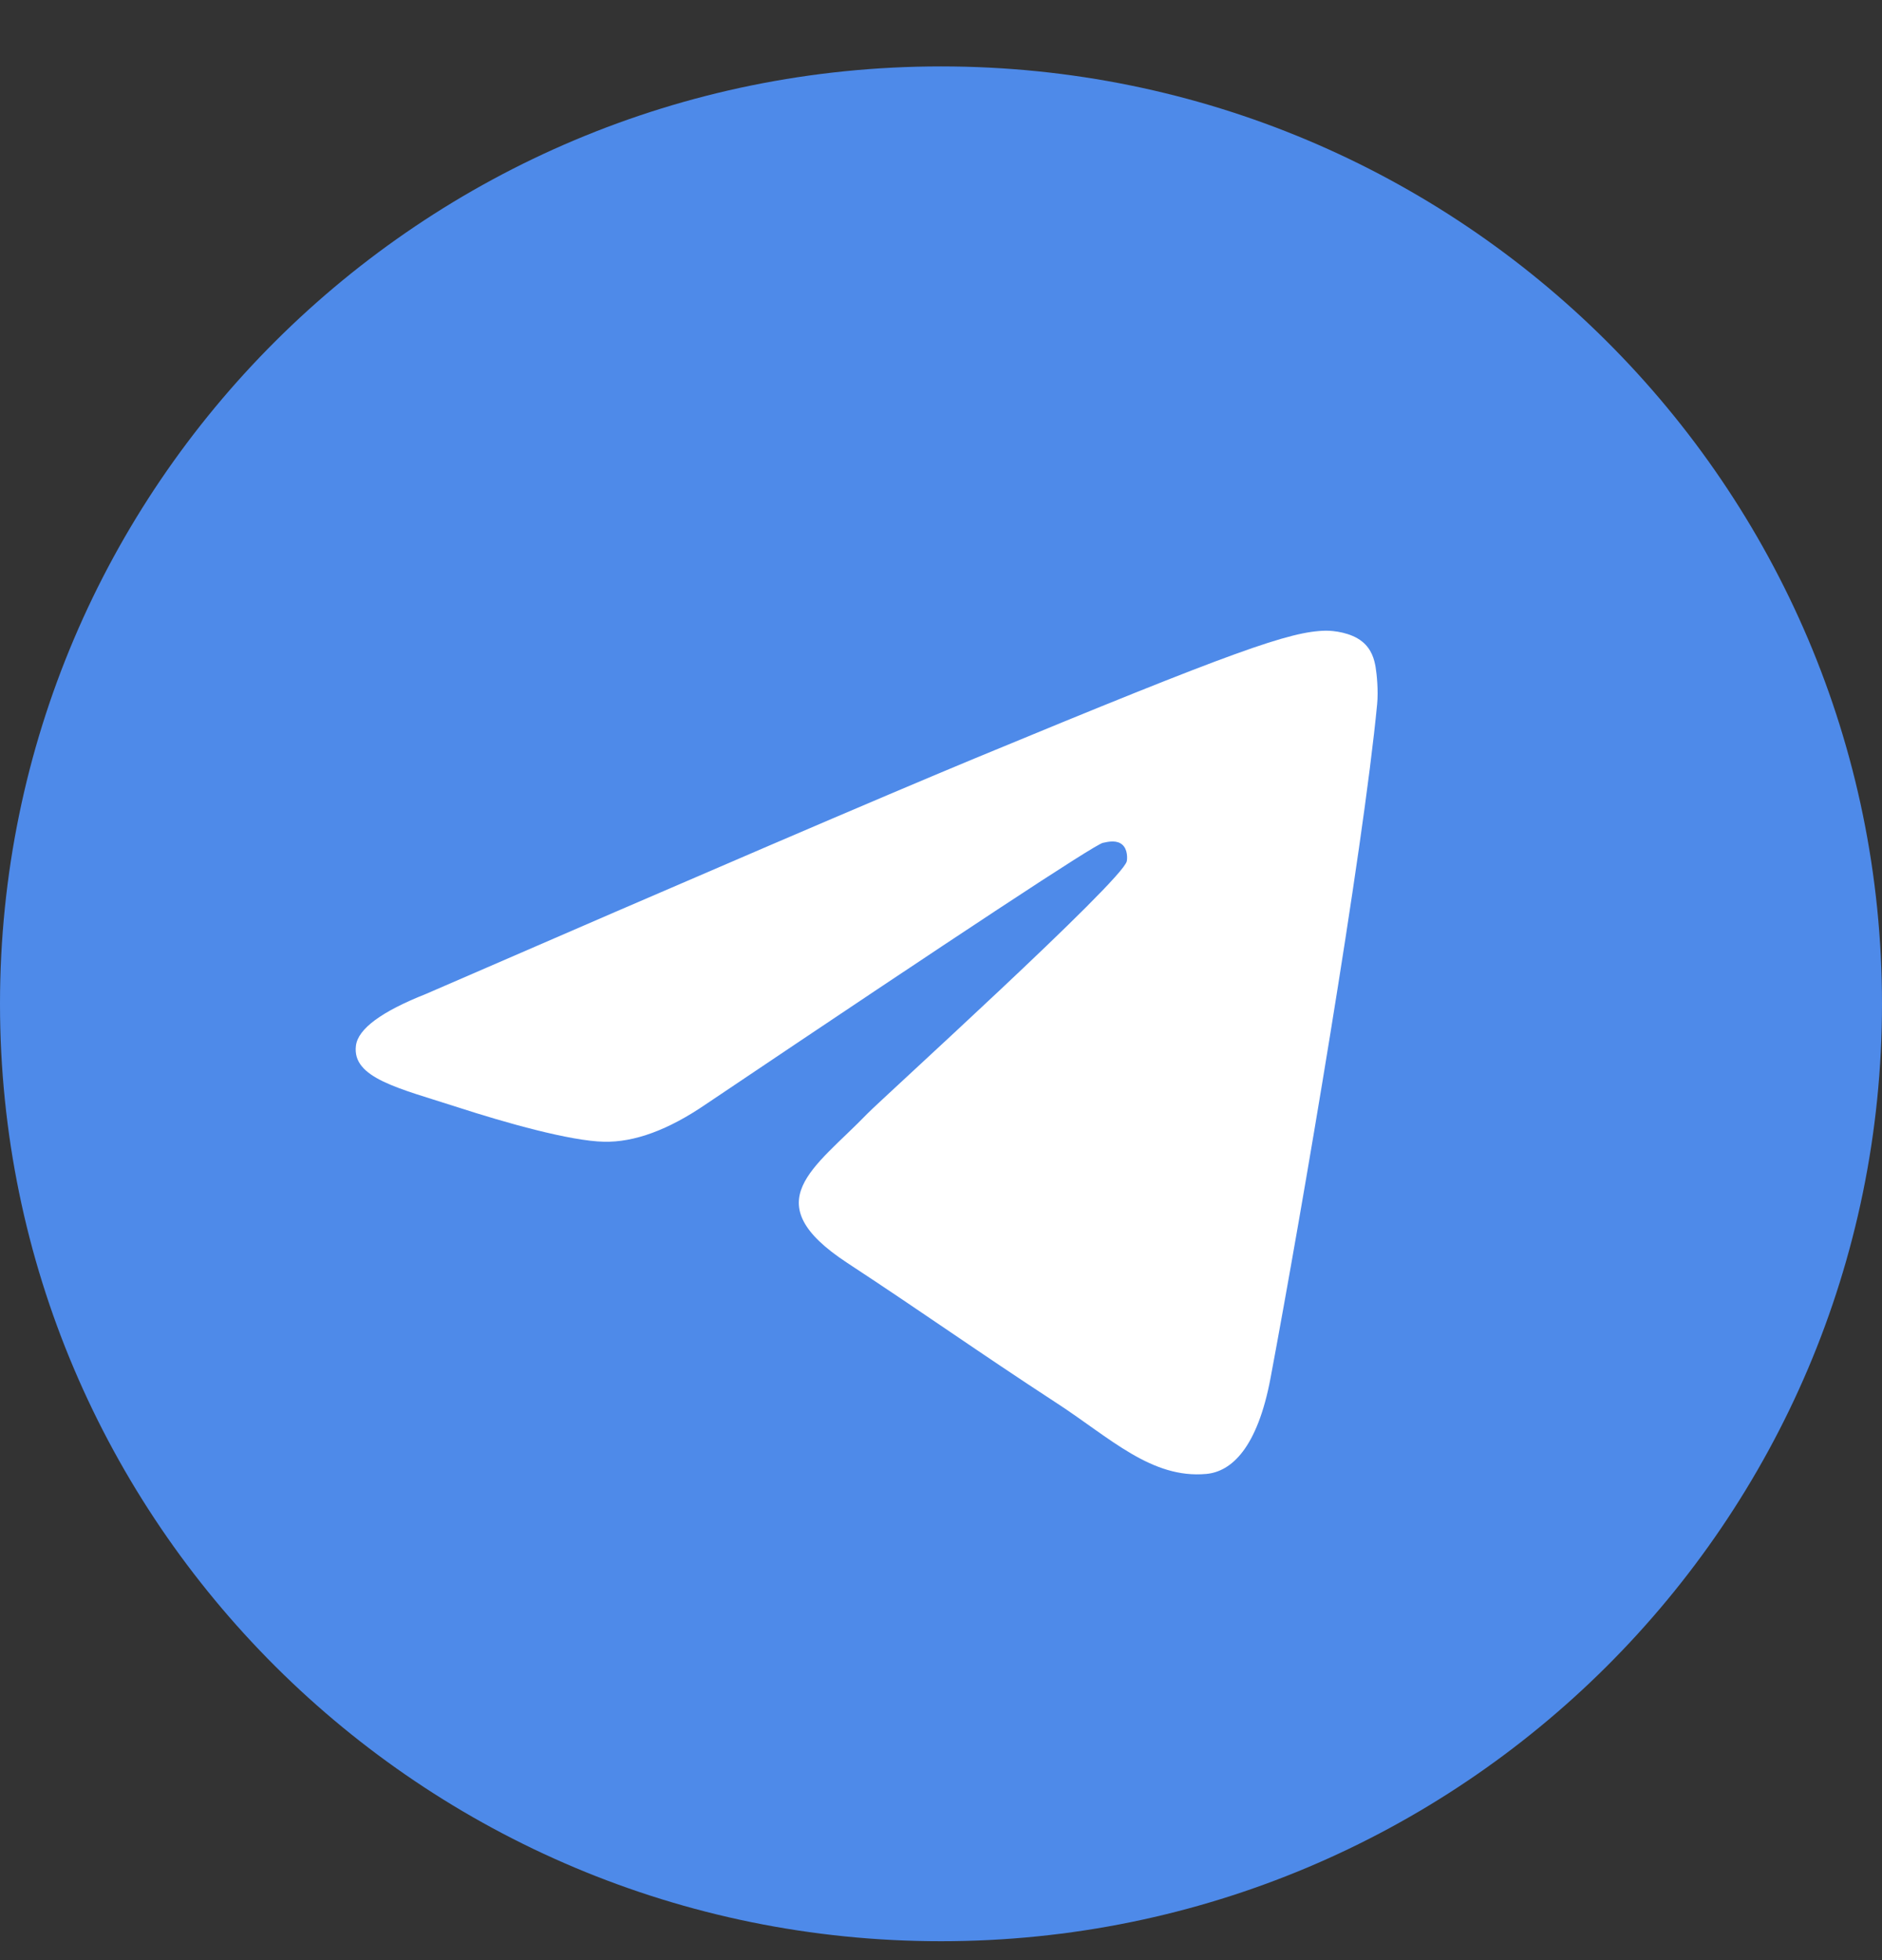 <?xml version="1.0" encoding="UTF-8"?> <svg xmlns="http://www.w3.org/2000/svg" width="24" height="25" viewBox="0 0 24 25" fill="none"><rect x="0" y="0" width="24" height="25" fill="#333333" stroke="none"/> <path d="M12 24.759C18.627 24.759 24 19.406 24 12.803C24 6.2 18.627 0.847 12 0.847C5.373 0.847 0 6.2 0 12.803C0 19.406 5.373 24.759 12 24.759Z" fill="#4E8AE9"></path> <path fill-rule="evenodd" clip-rule="evenodd" d="M5.432 12.677C8.93 11.158 11.263 10.157 12.43 9.673C15.763 8.292 16.455 8.052 16.906 8.044C17.006 8.043 17.228 8.067 17.371 8.183C17.493 8.281 17.526 8.414 17.542 8.507C17.558 8.6 17.578 8.812 17.562 8.978C17.382 10.868 16.6 15.456 16.203 17.573C16.035 18.47 15.703 18.77 15.383 18.799C14.686 18.863 14.157 18.34 13.482 17.9C12.425 17.21 11.829 16.78 10.804 16.107C9.619 15.329 10.387 14.902 11.062 14.203C11.239 14.02 14.309 11.238 14.369 10.985C14.376 10.954 14.383 10.836 14.313 10.774C14.243 10.712 14.139 10.733 14.064 10.75C13.958 10.774 12.271 11.885 9.003 14.083C8.524 14.411 8.09 14.571 7.701 14.562C7.273 14.553 6.449 14.321 5.836 14.122C5.084 13.879 4.487 13.75 4.539 13.337C4.566 13.122 4.864 12.902 5.432 12.677Z" fill="white"></path> </svg> 